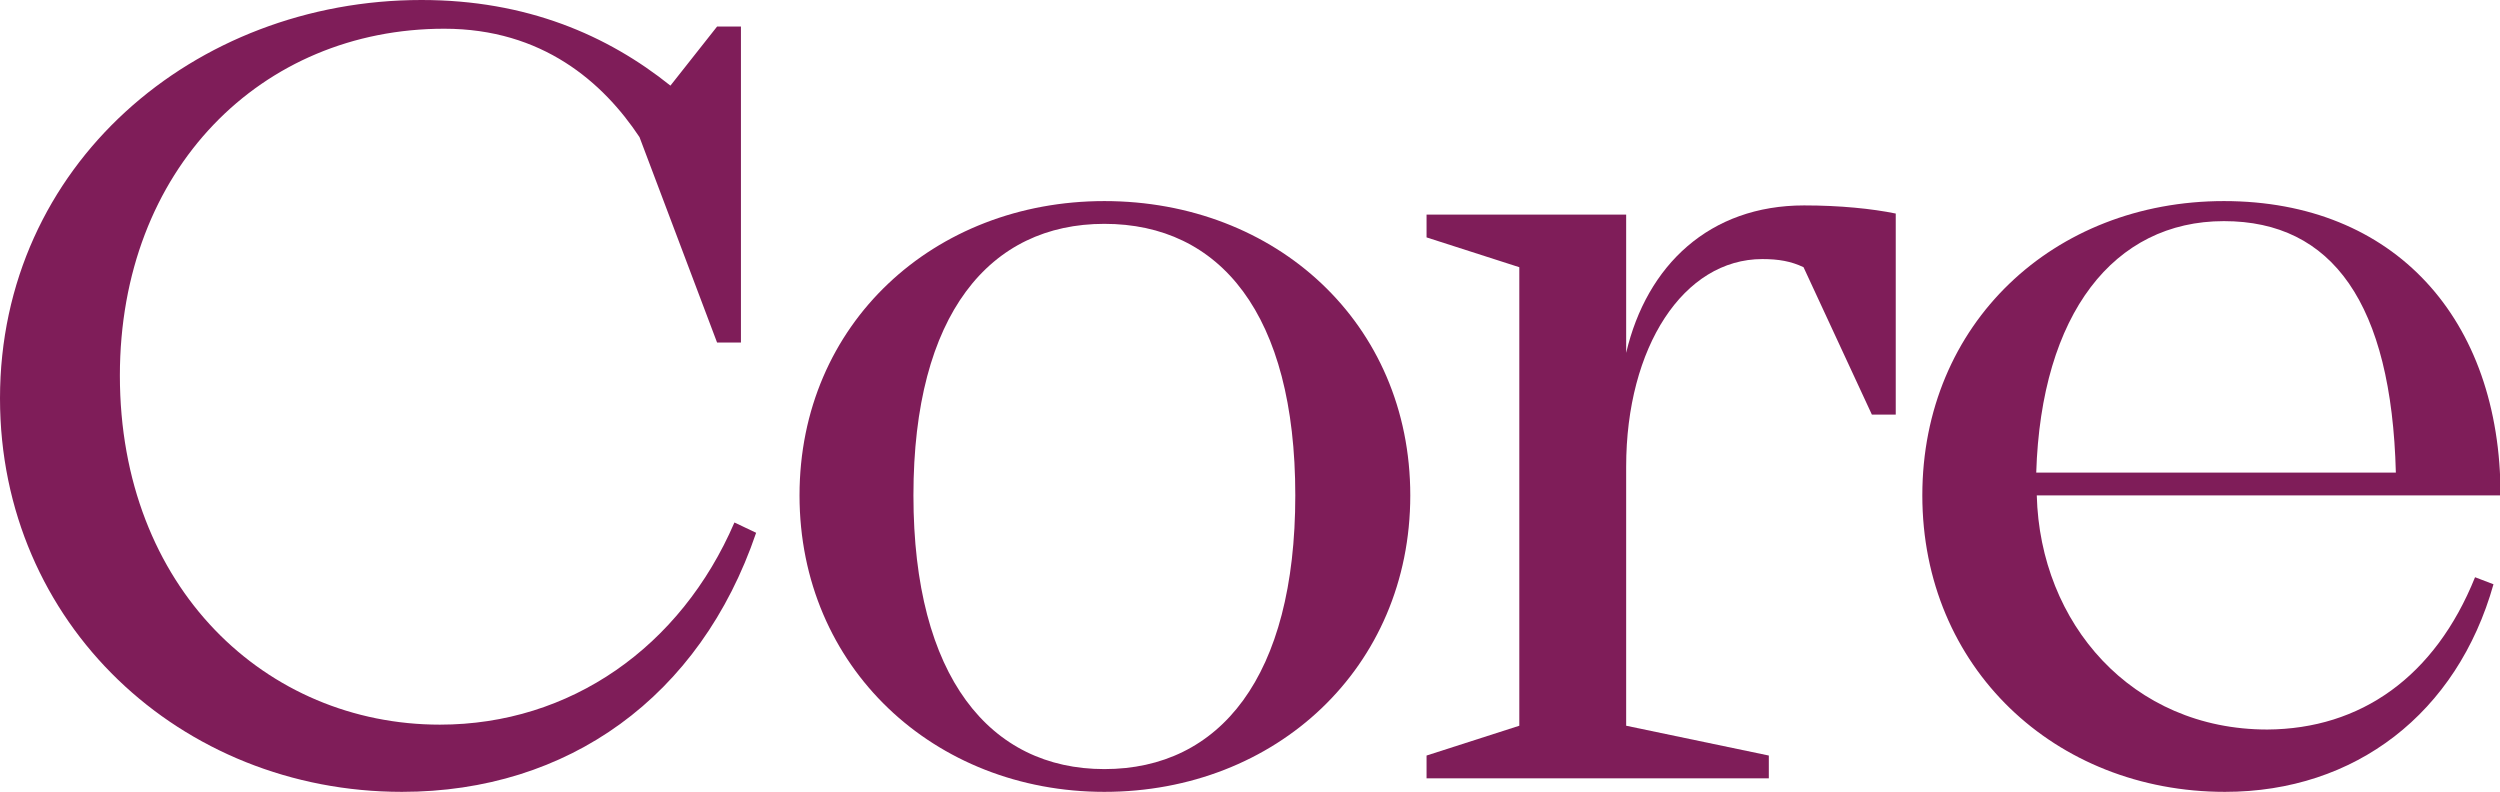 <svg width="442" height="140" viewBox="0 0 442 140" fill="none" xmlns="http://www.w3.org/2000/svg">
<g clip-path="url(#clip0_403_312)">
<path d="M133.684 94.196C123.806 123.231 100.407 140 71.061 140C31.934 140 0 110.294 0 70.431C0 29.227 34.332 0 74.514 0C93.118 0 107.407 6.229 118.532 15.14L126.779 4.695H130.998V60.561H126.779L113.065 24.244C106.64 14.565 95.899 5.079 78.541 5.079C46.224 5.079 21.194 29.897 21.194 66.407C21.194 103.97 47.087 128.118 77.774 128.118C100.79 128.118 120.354 114.415 129.848 92.375L133.684 94.196Z" fill="#7F1D59"/>
<path d="M249.338 87.584C249.338 118.056 225.555 140 195.251 140C165.139 140 141.356 117.96 141.356 87.584C141.356 57.207 165.139 35.551 195.251 35.551C225.555 35.551 249.338 57.112 249.338 87.584ZM229.008 87.584C229.008 55.483 215.678 39.576 195.251 39.576C175.016 39.576 161.495 55.483 161.495 87.584C161.495 119.685 175.016 135.975 195.251 135.975C215.678 135.975 229.008 119.685 229.008 87.584Z" fill="#7F1D59"/>
<path d="M335.168 37.755V73.306H330.949L318.865 47.242C316.66 46.188 314.454 45.804 311.577 45.804C297.671 45.804 287.506 61.328 287.506 82.505V128.309L312.728 133.58V137.604H252.215V133.58L268.614 128.309V47.242L252.215 41.971V37.947H287.506V62.382C291.15 46.858 302.275 36.318 318.961 36.318C325.291 36.318 330.949 36.892 335.168 37.755Z" fill="#7F1D59"/>
<path d="M437.589 102.053L440.849 103.299C434.424 126.105 416.395 140 393.379 140C363.267 140 339.867 117.96 339.867 87.584C339.867 57.207 363.075 35.551 393.187 35.551C423.3 35.551 442.096 56.345 442.096 87.584H360.102C360.677 110.199 376.884 128.98 400.859 128.98C417.354 128.884 430.492 119.685 437.589 102.053ZM360.006 83.559H423.587C422.82 53.662 412.367 39.096 393.187 39.096C373.72 39.096 360.869 55.483 360.006 83.559Z" fill="#7F1D59"/>
</g>
<defs>
<clipPath id="clip0_403_312">
<rect width="442" height="140" fill="white"/>
</clipPath>
</defs>
</svg>
